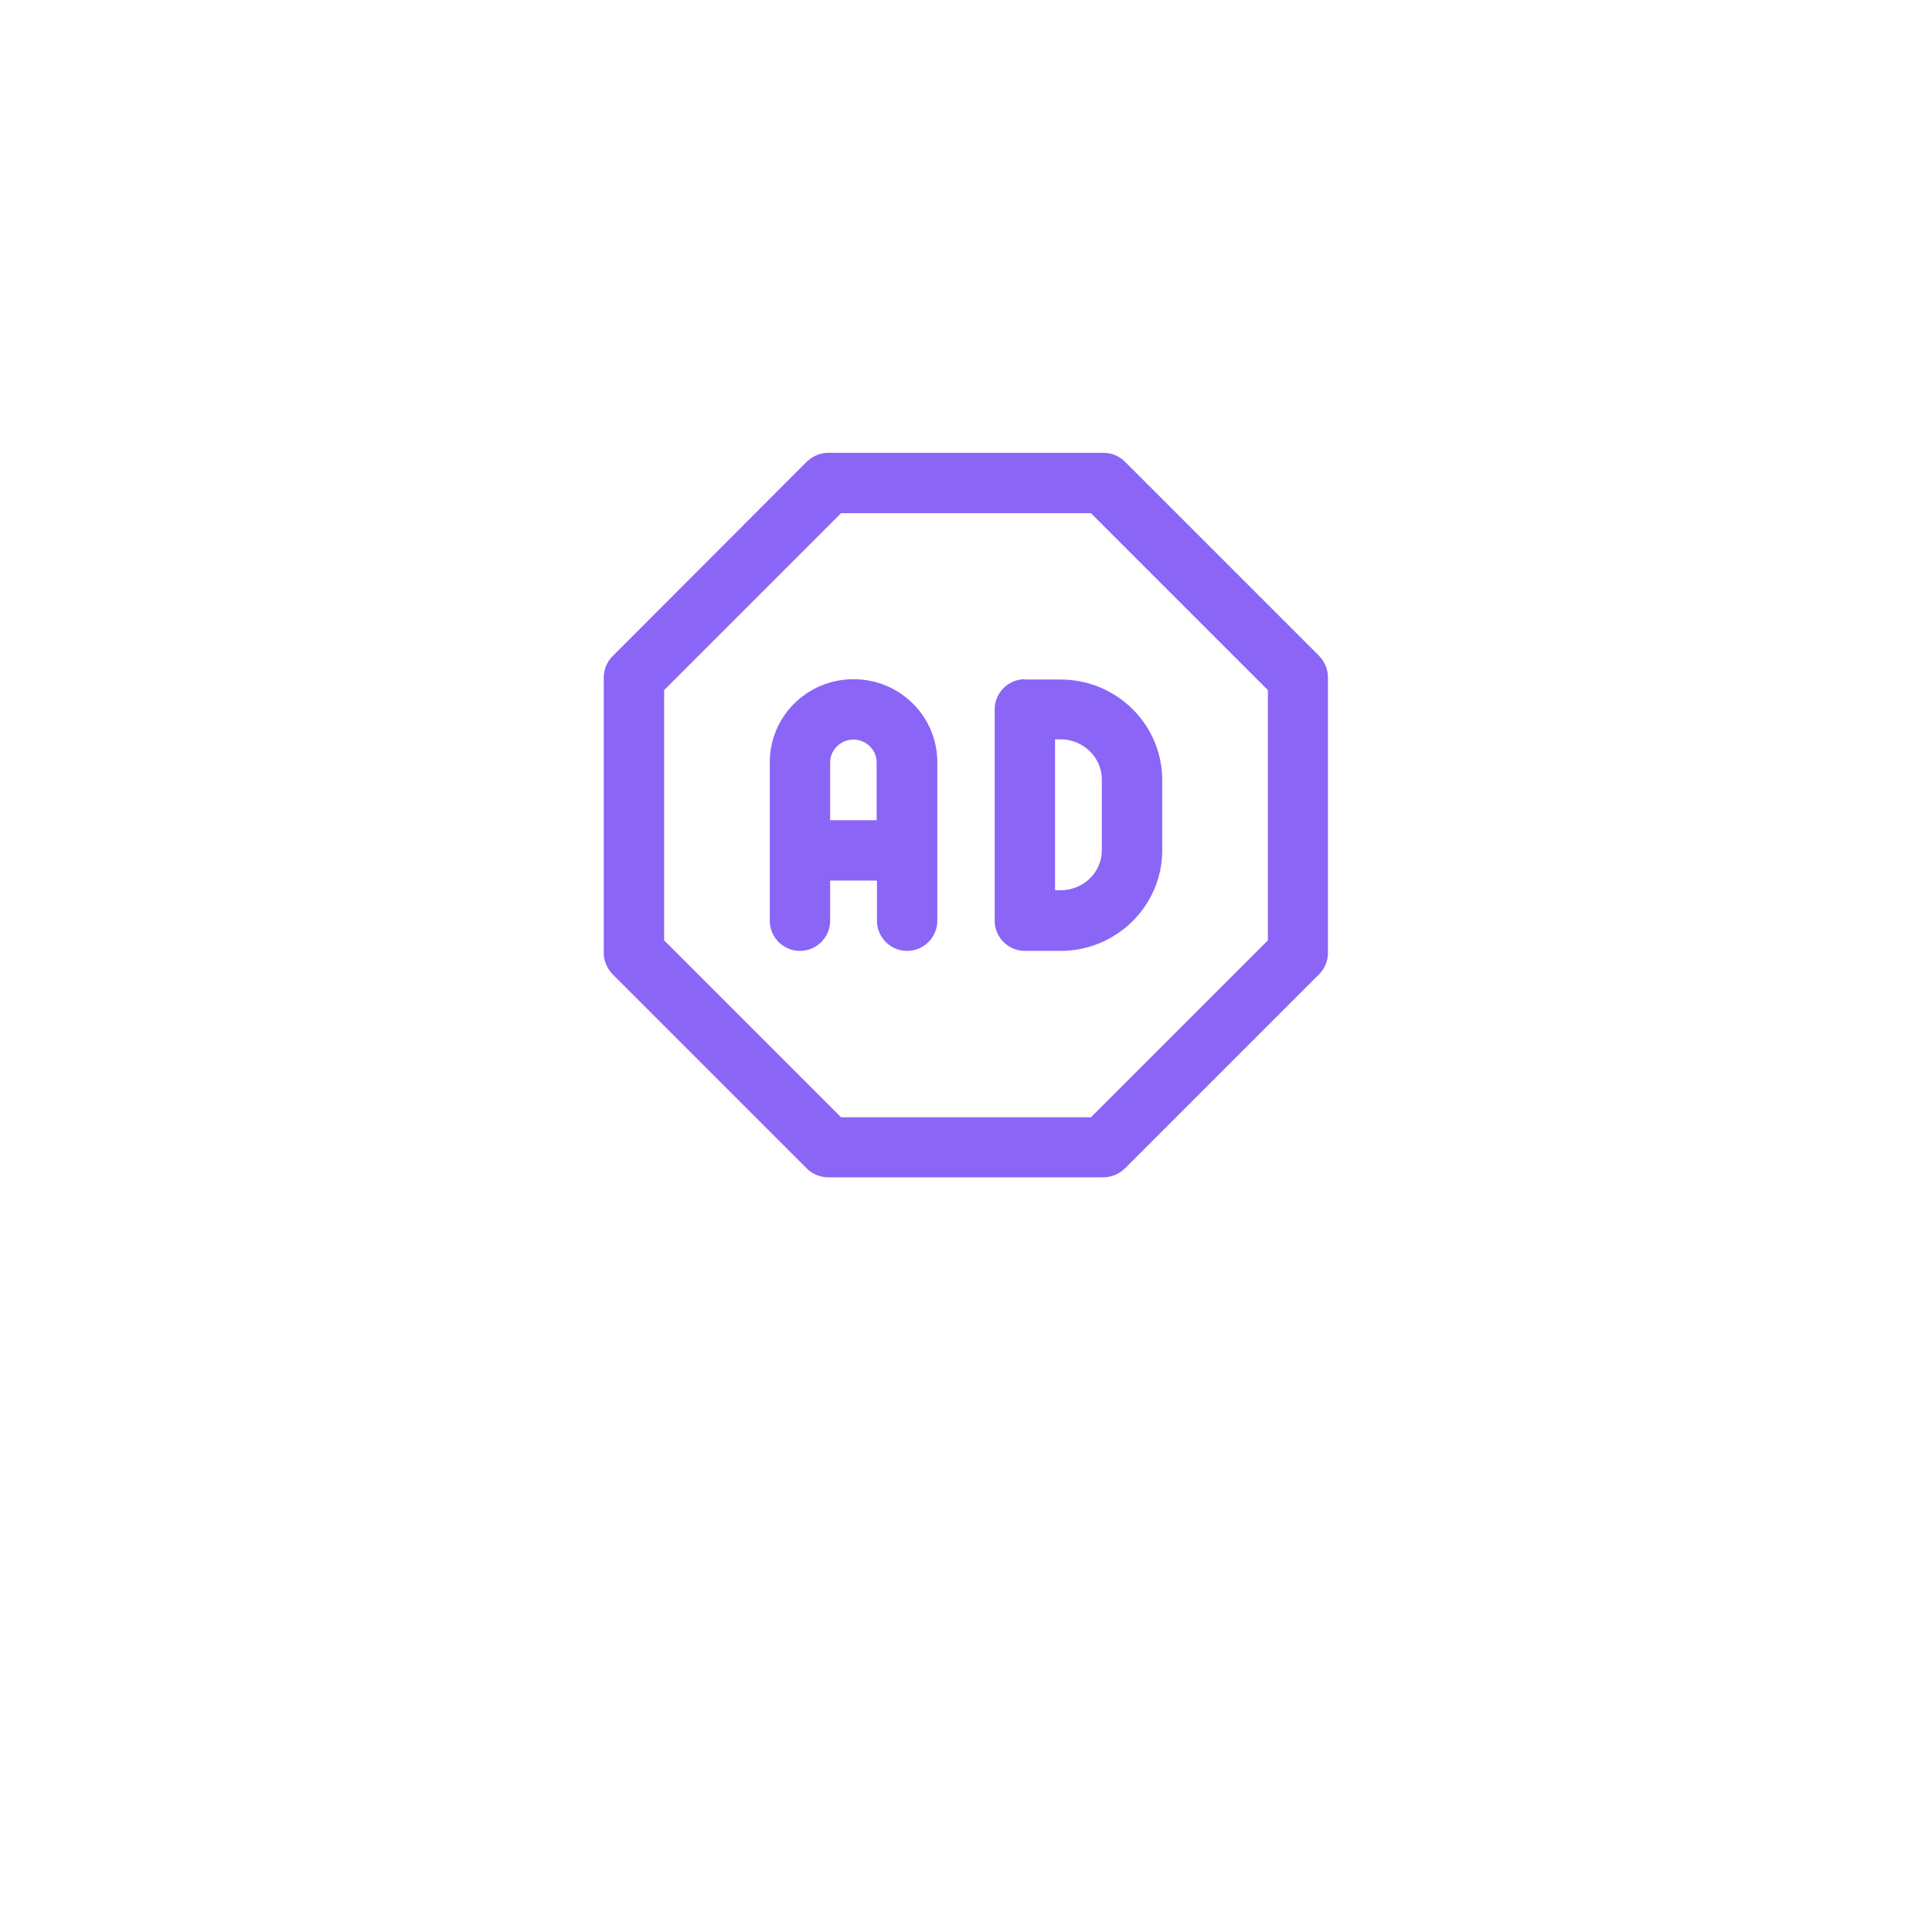 <svg width="64" height="64" viewBox="0 0 64 64" fill="none" xmlns="http://www.w3.org/2000/svg">
<g filter="url(#filter0_d_23_514)">
<rect x="12" y="7" width="40" height="40" rx="6" fill="white"/>
</g>
<path d="M43.71 21.74L37.26 15.29C37.07 15.1 36.82 15 36.55 15H27.44C27.17 15 26.92 15.11 26.73 15.29L20.29 21.74C20.1 21.93 20 22.18 20 22.45V31.56C20 31.83 20.11 32.08 20.29 32.27L26.73 38.71C26.92 38.9 27.17 39 27.44 39H36.55C36.82 39 37.07 38.89 37.26 38.71L43.7 32.27C43.89 32.08 43.99 31.83 43.99 31.56V22.44C43.99 22.17 43.88 21.92 43.7 21.73L43.71 21.74ZM42 31.15L36.14 37.01H27.86L22 31.15V22.86L27.86 17H36.14L42 22.86V31.14V31.15Z" fill="#8B65F5"/>
<path d="M28.27 22.5C26.74 22.5 25.5 23.73 25.5 25.25V30.5C25.5 31.05 25.95 31.5 26.5 31.5C27.05 31.5 27.5 31.05 27.5 30.5V29.17H29.05V30.5C29.05 31.05 29.5 31.5 30.05 31.5C30.6 31.5 31.05 31.05 31.05 30.5V25.25C31.05 23.73 29.81 22.5 28.28 22.5H28.27ZM27.5 27.17V25.25C27.5 24.84 27.85 24.5 28.27 24.5C28.69 24.5 29.04 24.84 29.04 25.25V27.17H27.49H27.5Z" fill="#8B65F5"/>
<path d="M33.95 22.5C33.4 22.5 32.95 22.95 32.95 23.5V30.5C32.95 31.05 33.4 31.5 33.95 31.5H35.13C36.99 31.5 38.5 30 38.5 28.17V25.84C38.5 24 36.99 22.51 35.13 22.51H33.95V22.5ZM36.5 25.83V28.16C36.5 28.9 35.89 29.49 35.13 29.49H34.95V24.49H35.13C35.88 24.49 36.5 25.09 36.5 25.82V25.83Z" fill="#8B65F5"/>
<defs>
<filter id="filter0_d_23_514" x="0" y="0" width="64" height="64" filterUnits="userSpaceOnUse" color-interpolation-filters="sRGB">
<feFlood flood-opacity="0" result="BackgroundImageFix"/>
<feColorMatrix in="SourceAlpha" type="matrix" values="0 0 0 0 0 0 0 0 0 0 0 0 0 0 0 0 0 0 127 0" result="hardAlpha"/>
<feOffset dy="5"/>
<feGaussianBlur stdDeviation="6"/>
<feComposite in2="hardAlpha" operator="out"/>
<feColorMatrix type="matrix" values="0 0 0 0 0.108 0 0 0 0 0.197 0 0 0 0 0.329 0 0 0 0.13 0"/>
<feBlend mode="normal" in2="BackgroundImageFix" result="effect1_dropShadow_23_514"/>
<feBlend mode="normal" in="SourceGraphic" in2="effect1_dropShadow_23_514" result="shape"/>
</filter>
</defs>
</svg>
